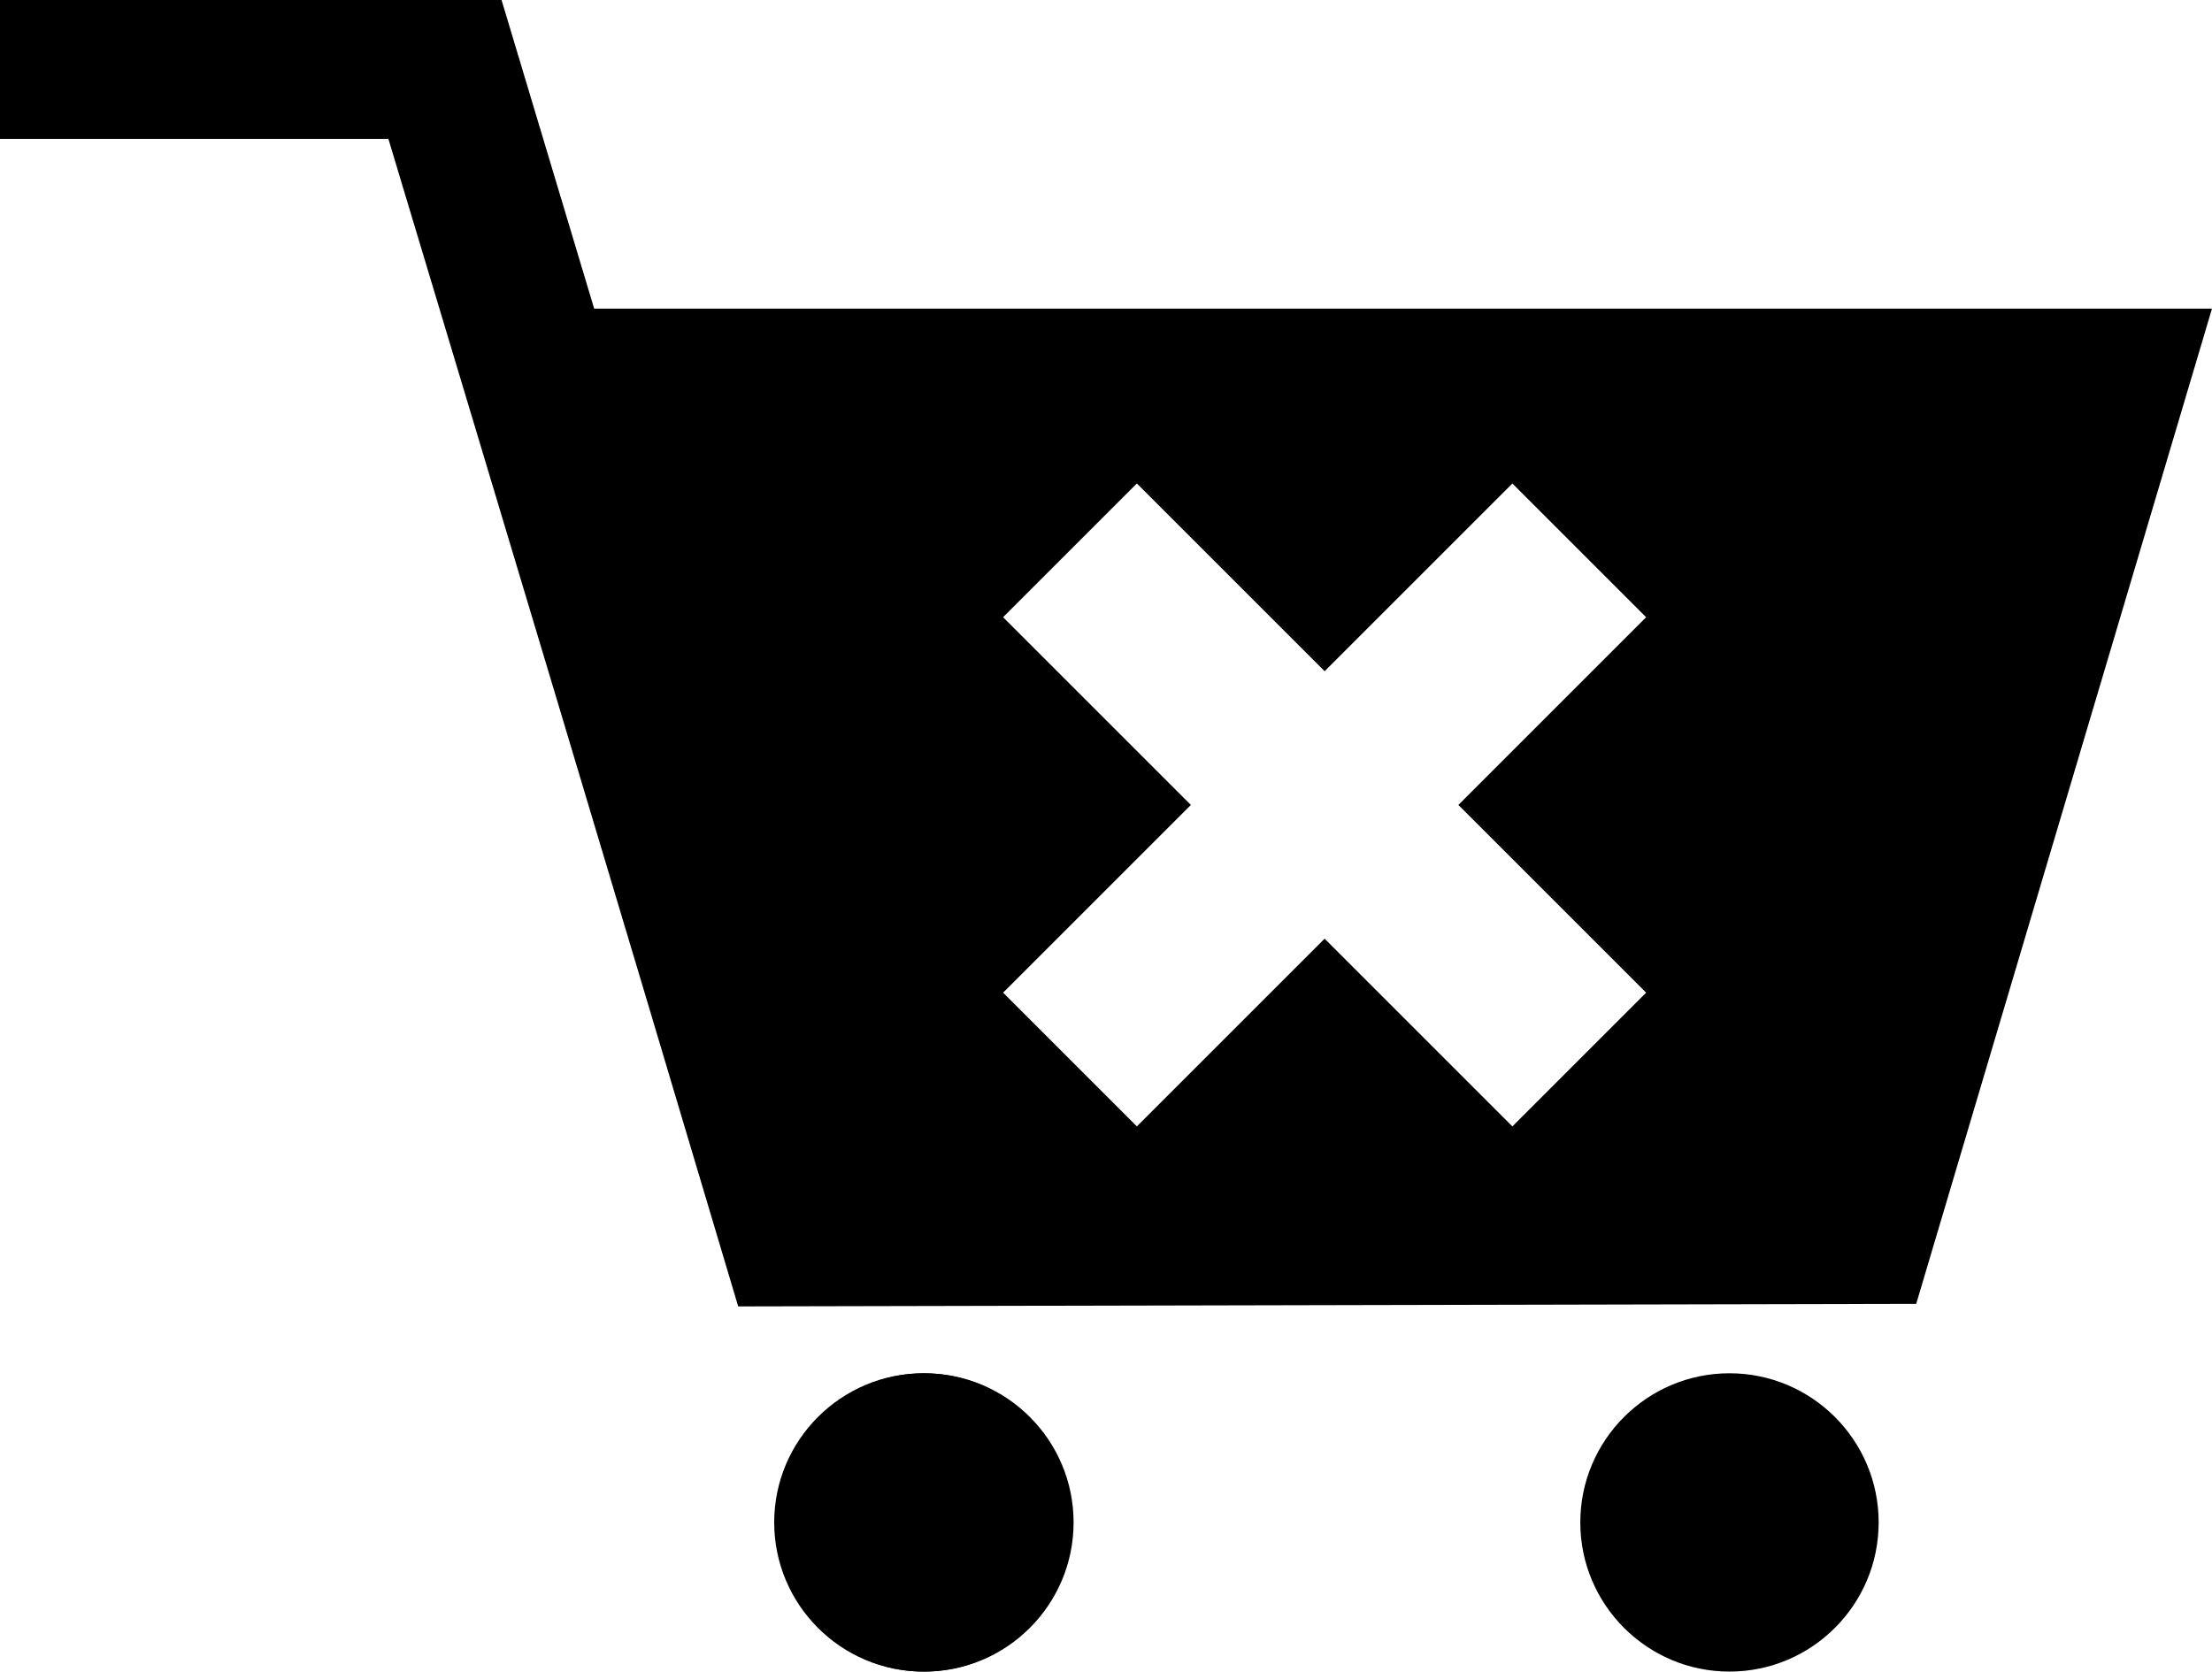 <?xml version="1.0" encoding="utf-8"?>
<!-- Generator: Adobe Illustrator 21.0.0, SVG Export Plug-In . SVG Version: 6.00 Build 0)  -->
<svg version="1.1" id="Layer_1" xmlns="http://www.w3.org/2000/svg" xmlns:xlink="http://www.w3.org/1999/xlink" x="0px" y="0px"
	 viewBox="0 0 86 65" style="enable-background:new 0 0 86 65;" xml:space="preserve">
<g>
	<path d="M0,0v5.4h15.1c4.6,15.3,8.6,28.6,13.6,45.4l45.8-0.1L86,12H23.1L19.5,0H0z M64,24l-7.3,7.3l7.3,7.3l-5.2,5.2l-7.3-7.3
		l-7.3,7.3L39,38.6l7.3-7.3L39,24l5.2-5.2l7.3,7.3l7.3-7.3L64,24z"/>
	<path id="a" d="M30.1,59.2c0,3.2,2.6,5.8,5.8,5.8s5.8-2.6,5.8-5.8c0-3.2-2.6-5.8-5.8-5.8C32.7,53.4,30.1,56,30.1,59.2L30.1,59.2"/>
	<g transform="translate(-31.26)">
		<path id="a_1_" d="M61.4,59.2c0,3.2,2.6,5.8,5.8,5.8c3.2,0,5.8-2.6,5.8-5.8c0-3.2-2.6-5.8-5.8-5.8S61.4,56,61.4,59.2L61.4,59.2"/>
	</g>
	<g transform="translate(-31.26)">
		<path id="a_2_" d="M92.7,59.2c0,3.2,2.6,5.8,5.8,5.8c3.2,0,5.8-2.6,5.8-5.8c0-3.2-2.6-5.8-5.8-5.8S92.7,56,92.7,59.2L92.7,59.2"/>
	</g>
</g>
</svg>
